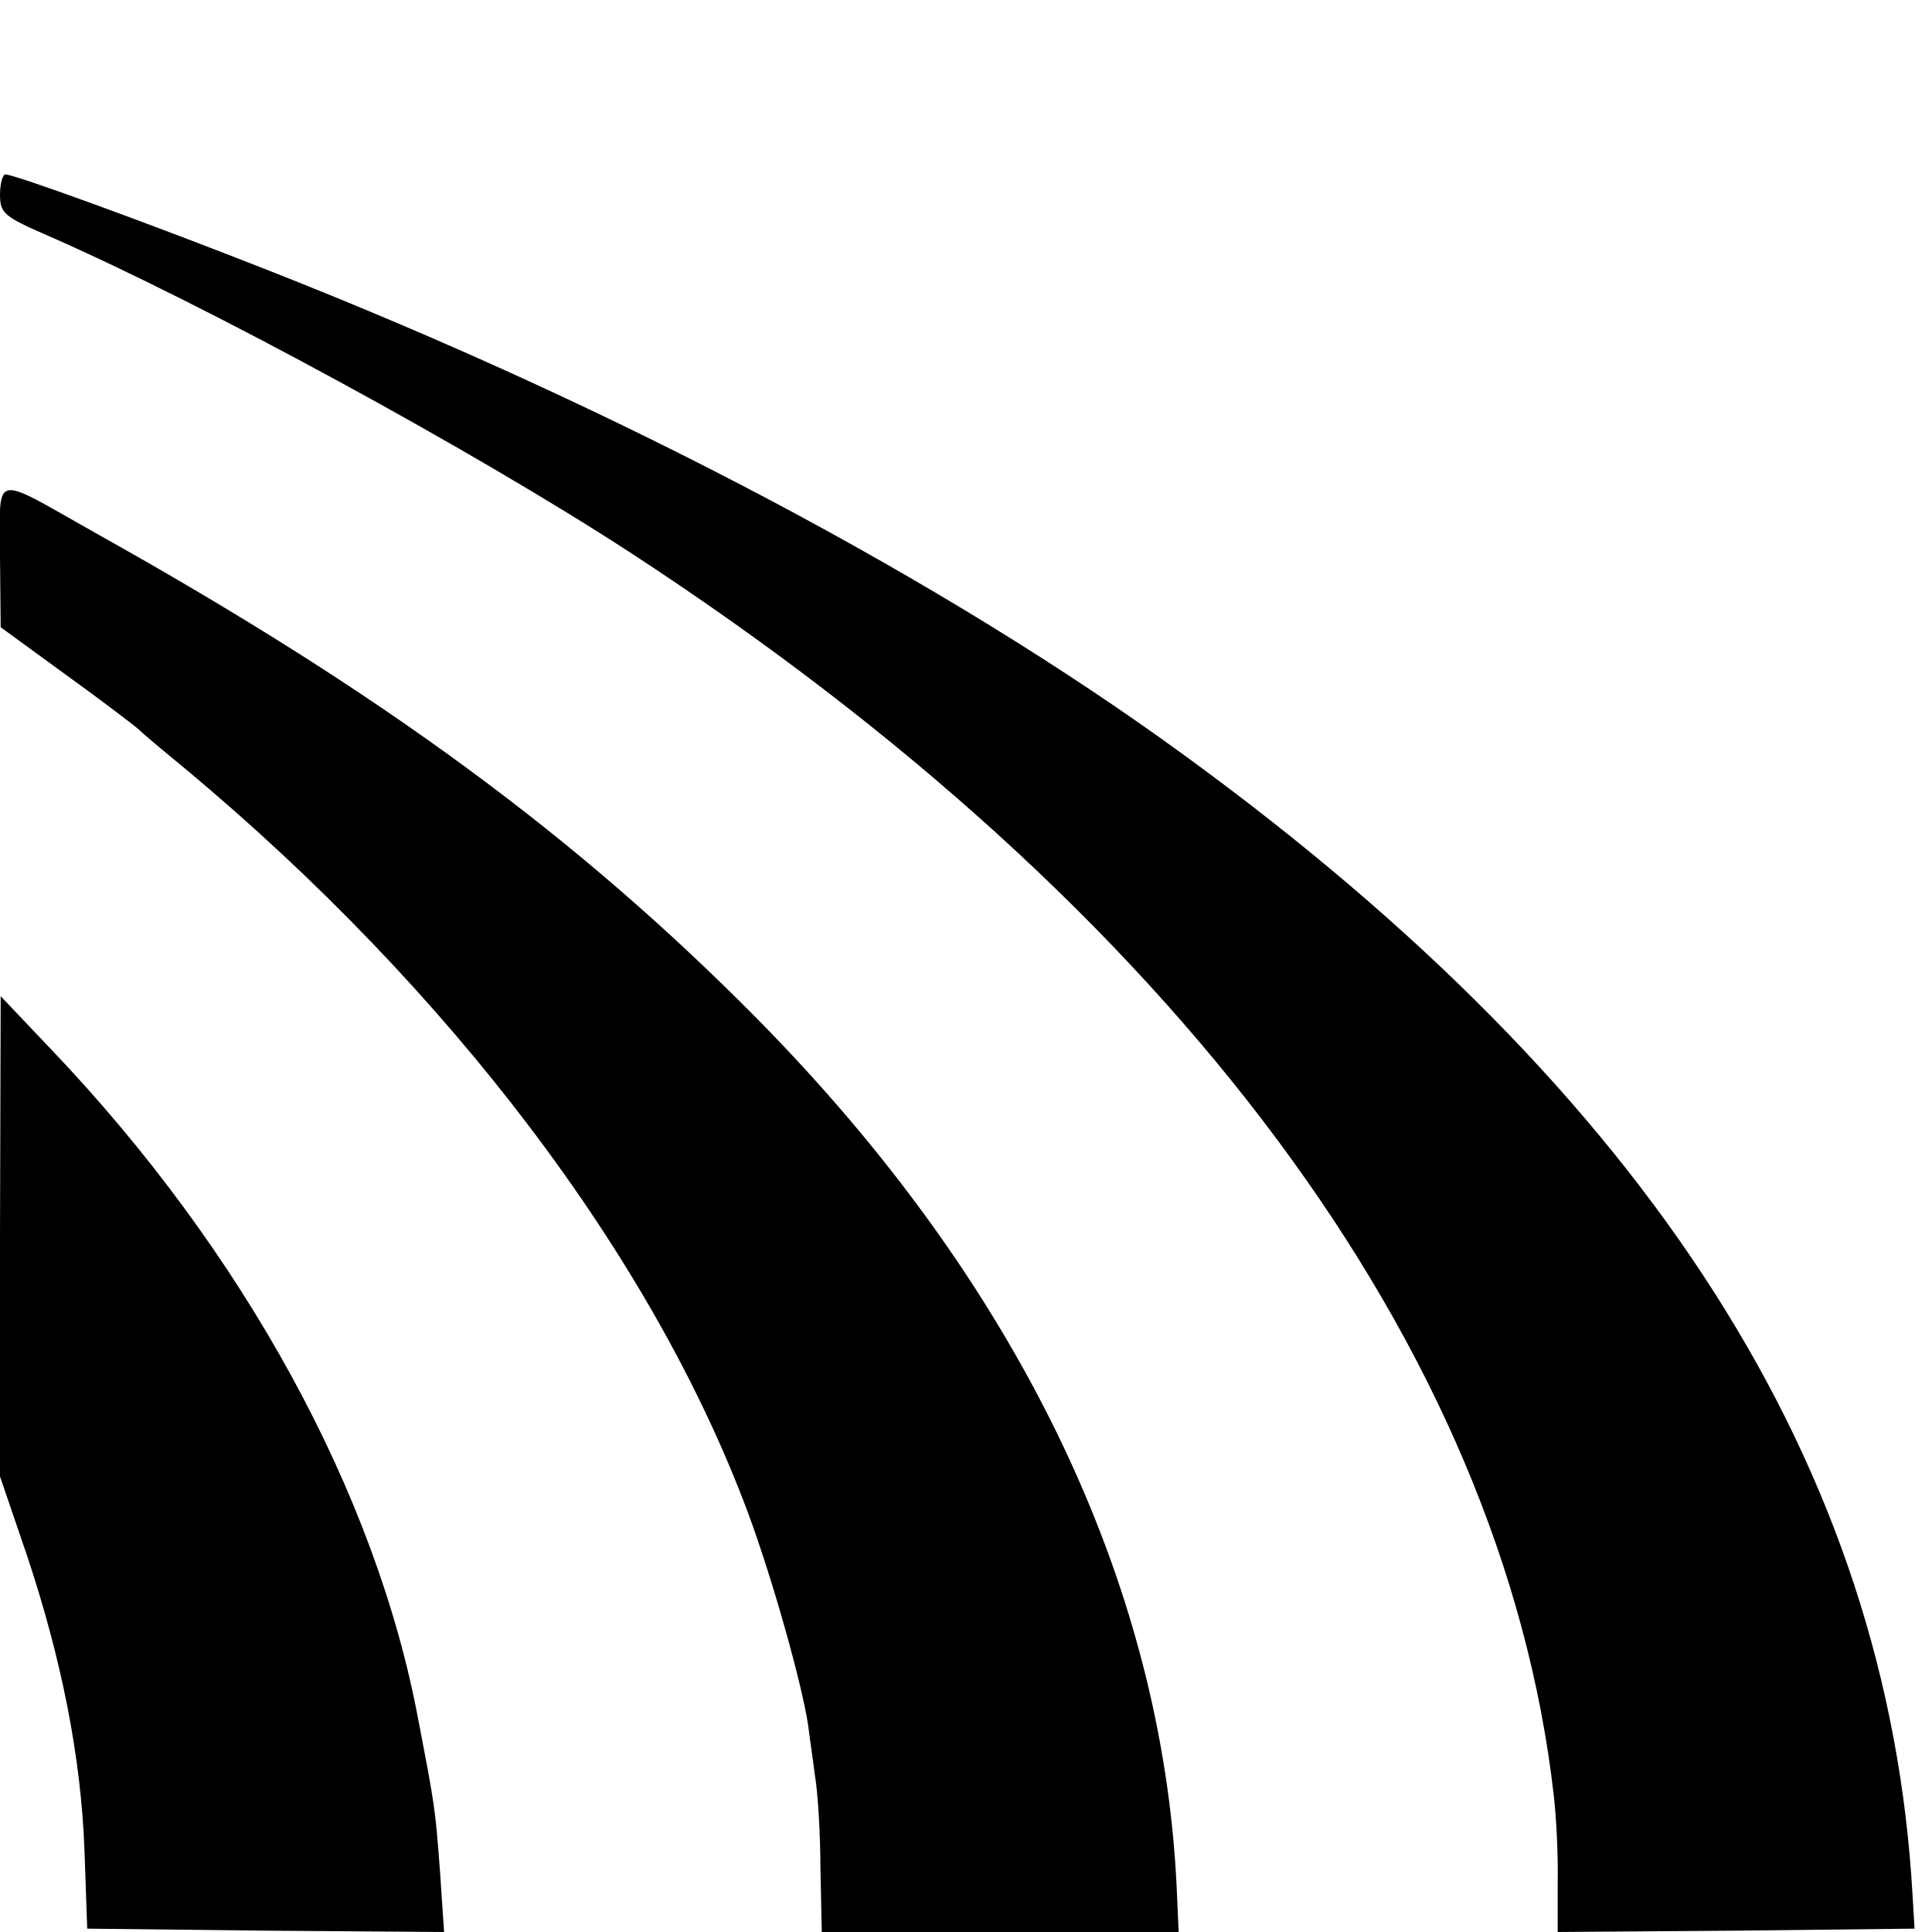 <svg version="1" xmlns="http://www.w3.org/2000/svg" width="384" height="384" viewBox="0 0 288 288"><path d="M0 29c0 2.8.6 3.3 7.3 6.2C31 45.6 70.8 67.3 94 82.4c81.1 52.9 130 118.6 137.6 185.1.4 3.3.7 9.3.6 13.3v7.2l26.6-.2 26.6-.3-.3-5c-3.6-63.7-39.1-119.3-108.4-169.8-35.6-26-84.3-51.8-136.7-72.4C22.5 33.4 2.2 26 .8 26c-.4 0-.8 1.4-.8 3z"/><path d="M0 82.8l.1 10.7 9.6 7c5.3 3.8 10.1 7.5 10.7 8 .6.6 3.8 3.3 7.1 6 39.6 33 69.8 72.9 84 111 3.6 9.7 8.1 25.6 9 31.9.2 1.7.7 5 1 7.4.4 2.3.8 8.5.8 13.7l.2 9.5h53.2l-.3-6.8c-2.2-45.5-23.8-90.1-62.6-129.4-26.8-27.1-55.9-48.5-98.3-72.2-16-9-14.5-9.4-14.5 3.2zM0 184.3v35.8l4 11.7c5.2 15.6 8.1 30.2 8.6 44.2l.4 11.5 26.6.3 26.6.2-.6-8.9c-.7-9.5-.8-10-3.2-22.5-6.3-34-26.1-70.1-54.8-100.2l-7.5-7.9-.1 35.8z"/></svg>